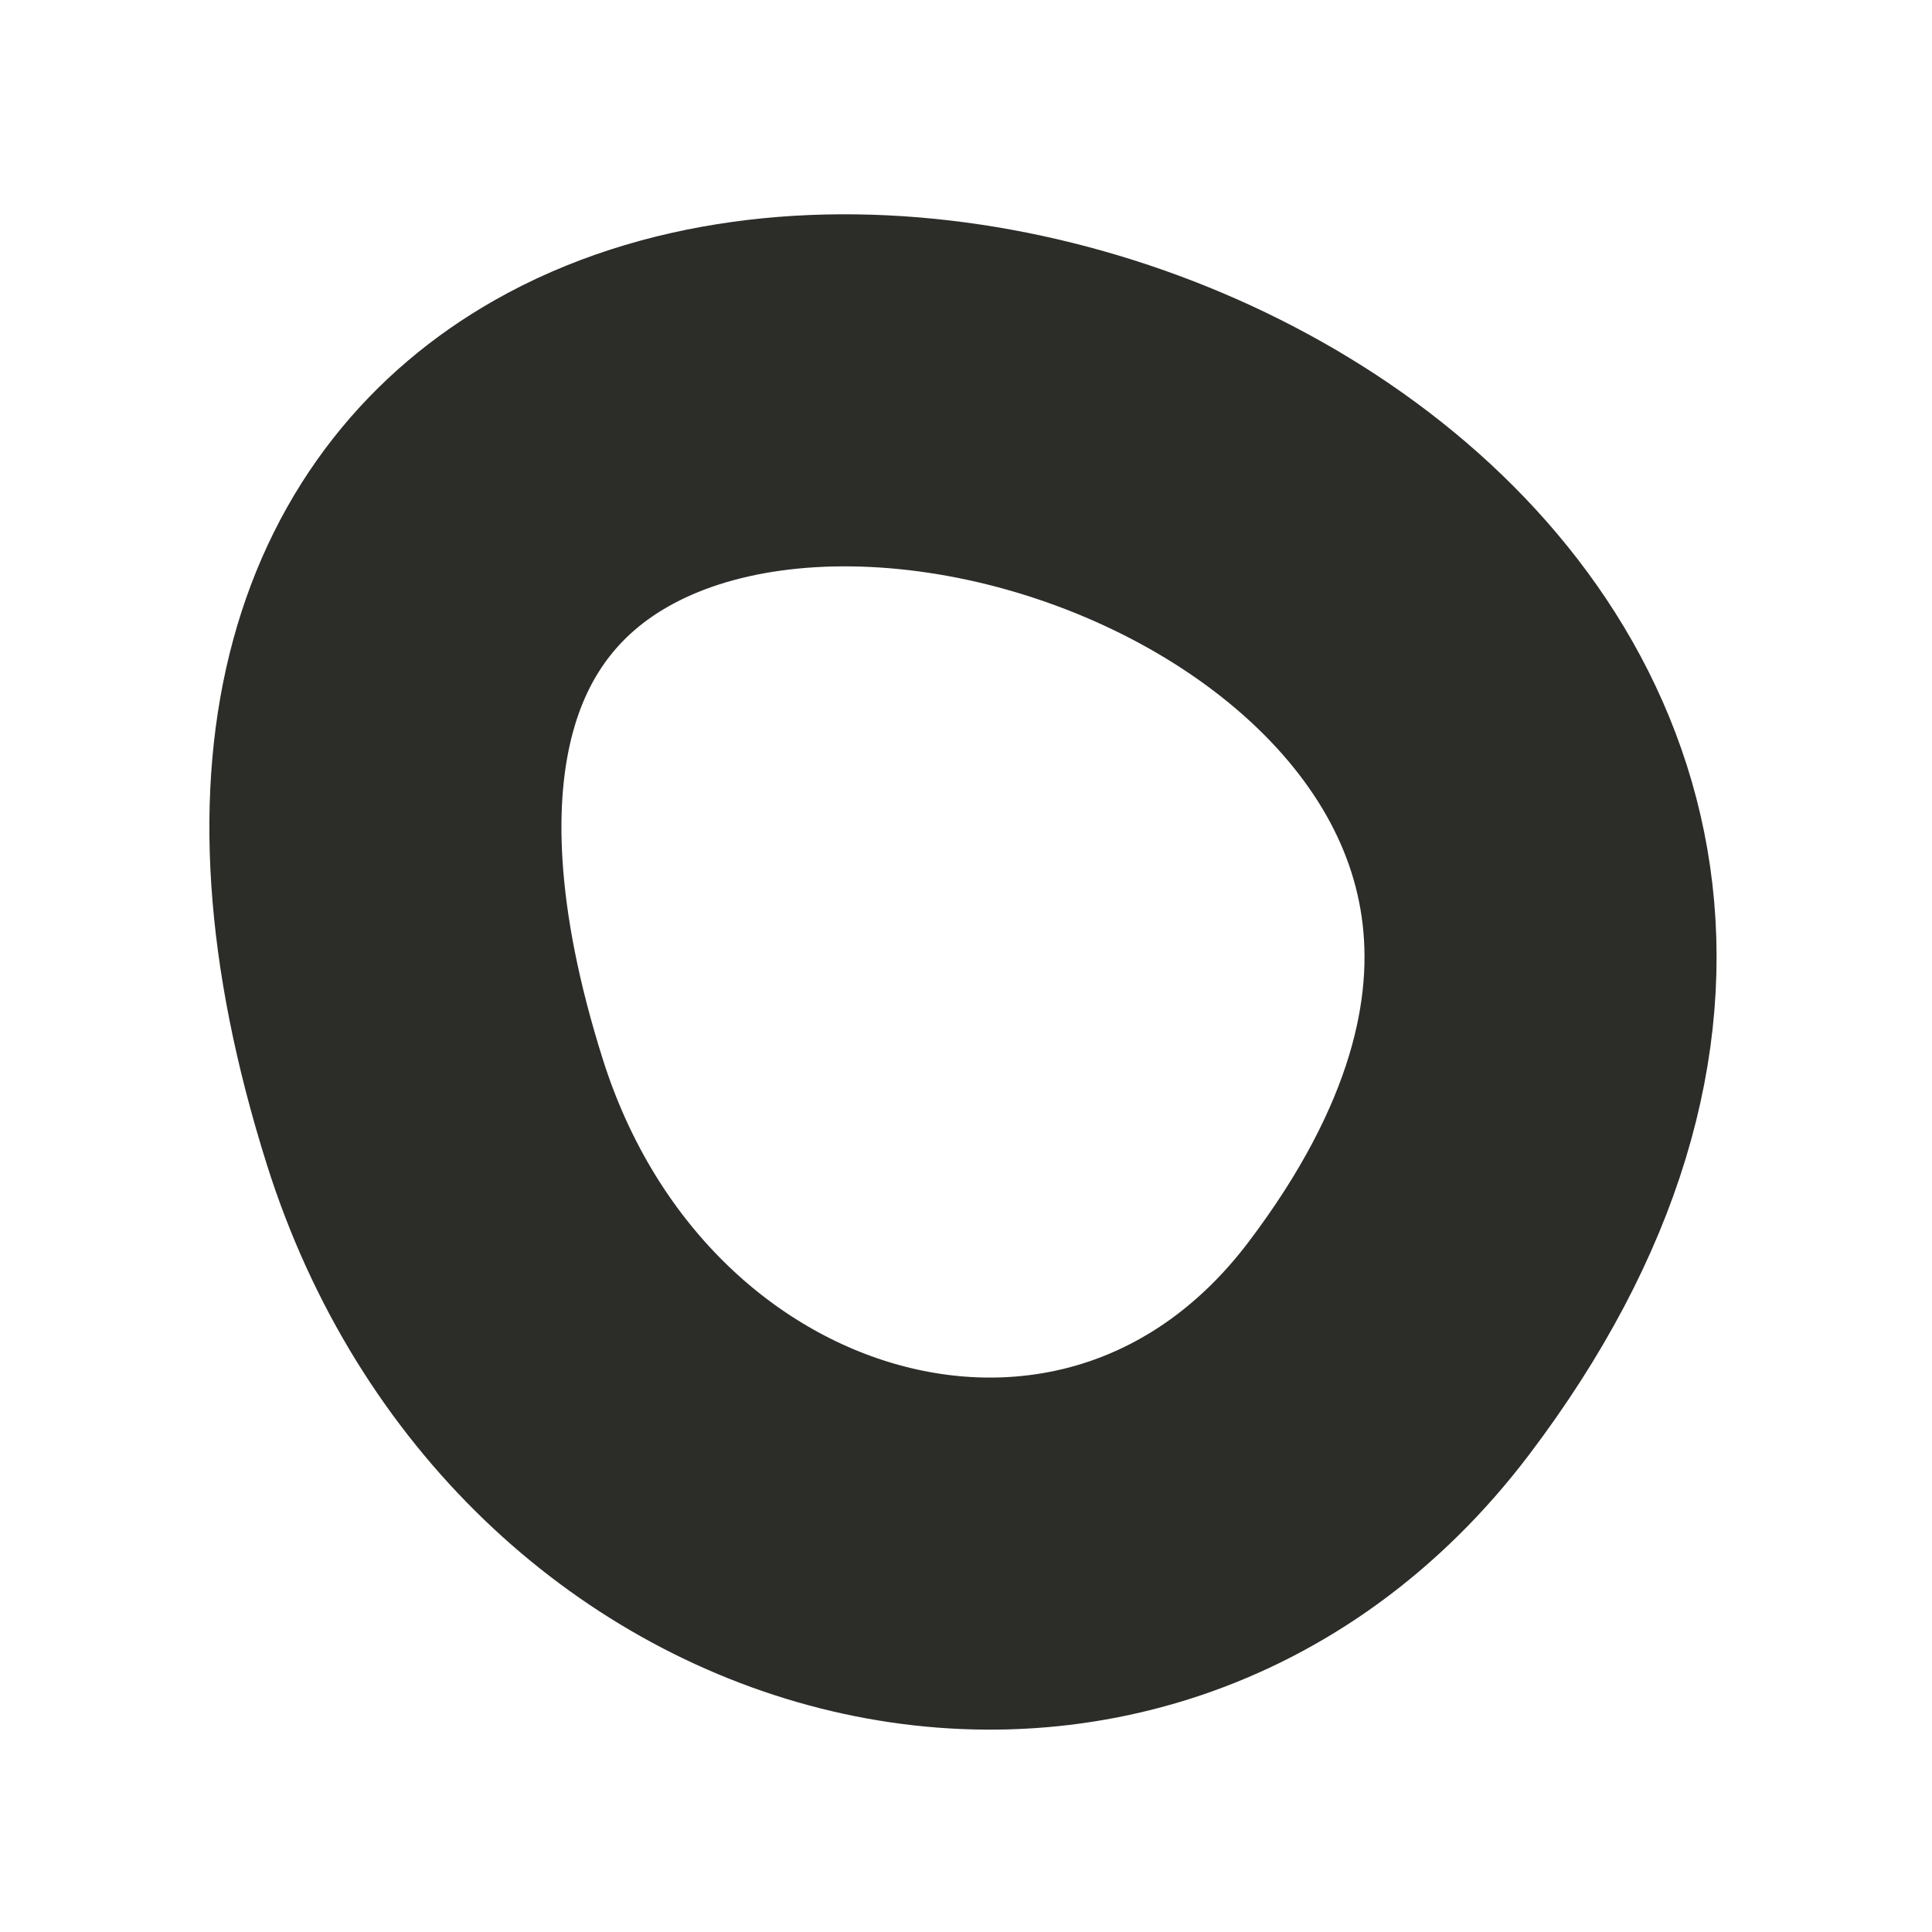 <?xml version="1.0" encoding="UTF-8"?> <svg xmlns="http://www.w3.org/2000/svg" width="92" height="92" viewBox="0 0 92 92"><path id="Path" fill="none" stroke="#2c2c29" stroke-width="16.765" d="M 27.669 21.599 C 19.668 26.154 15.389 36.1 20.707 52.951 C 27.585 74.743 53.07 81.457 66.136 64.205 C 90.358 32.221 47.538 10.288 27.669 21.599 Z"></path></svg> 